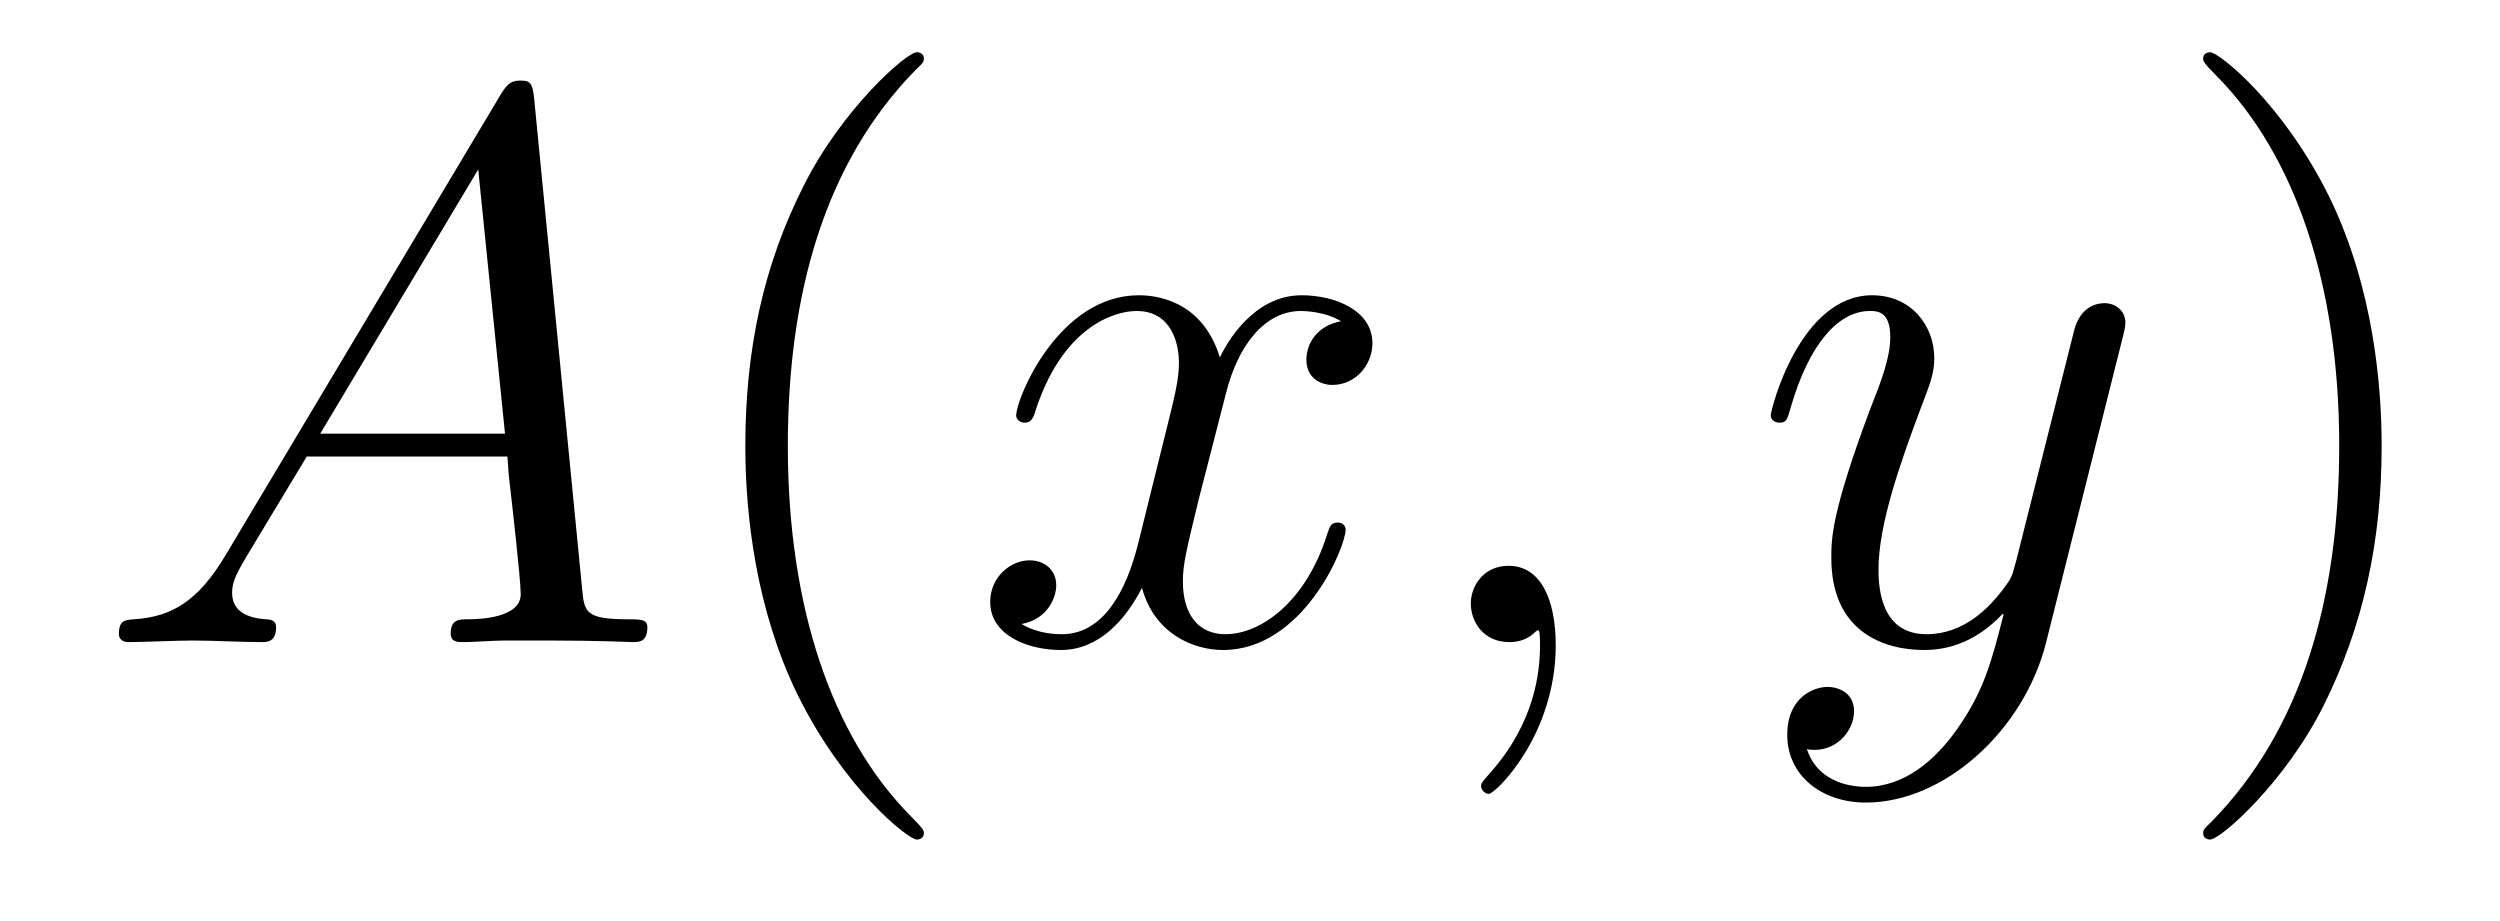 <?xml version='1.0' encoding='UTF-8'?>
<!-- This file was generated by dvisvgm 2.8.1 -->
<svg version='1.1' xmlns='http://www.w3.org/2000/svg' xmlns:xlink='http://www.w3.org/1999/xlink' width='38pt' height='14pt' viewBox='0 -14 38 14'>
<g id='page1'>
<g transform='matrix(1 0 0 -1 -127 650)'>
<path d='M130.432 655.567C130.014 654.862 129.608 654.622 129.033 654.587C128.902 654.575 128.807 654.575 128.807 654.36C128.807 654.288 128.866 654.24 128.95 654.24C129.165 654.24 129.703 654.264 129.918 654.264C130.265 654.264 130.647 654.24 130.982 654.24C131.054 654.24 131.197 654.24 131.197 654.467C131.197 654.575 131.102 654.587 131.03 654.587C130.755 654.611 130.528 654.706 130.528 654.993C130.528 655.16 130.6 655.292 130.755 655.555L131.663 657.061H134.712C134.724 656.953 134.724 656.858 134.736 656.75C134.772 656.44 134.915 655.196 134.915 654.969C134.915 654.611 134.305 654.587 134.114 654.587C133.983 654.587 133.851 654.587 133.851 654.372C133.851 654.24 133.959 654.24 134.03 654.24C134.233 654.24 134.473 654.264 134.676 654.264H135.357C136.087 654.264 136.613 654.24 136.624 654.24C136.708 654.24 136.84 654.24 136.84 654.467C136.84 654.587 136.732 654.587 136.553 654.587C135.895 654.587 135.883 654.694 135.848 655.053L135.118 662.512C135.094 662.751 135.047 662.775 134.915 662.775C134.795 662.775 134.724 662.751 134.616 662.572L130.432 655.567ZM131.867 657.408L134.269 661.424L134.676 657.408H131.867Z'/>
<path d='M141.043 651.335C141.043 651.371 141.043 651.395 140.84 651.598C139.644 652.806 138.975 654.778 138.975 657.217C138.975 659.536 139.537 661.532 140.923 662.943C141.043 663.05 141.043 663.074 141.043 663.11C141.043 663.182 140.983 663.206 140.935 663.206C140.78 663.206 139.8 662.345 139.214 661.173C138.604 659.966 138.329 658.687 138.329 657.217C138.329 656.152 138.497 654.73 139.118 653.451C139.823 652.017 140.804 651.239 140.935 651.239C140.983 651.239 141.043 651.263 141.043 651.335Z'/>
<path d='M147.383 659.117C147 659.046 146.857 658.759 146.857 658.532C146.857 658.245 147.084 658.149 147.251 658.149C147.61 658.149 147.861 658.46 147.861 658.782C147.861 659.285 147.287 659.512 146.785 659.512C146.056 659.512 145.649 658.794 145.542 658.567C145.267 659.464 144.525 659.512 144.31 659.512C143.091 659.512 142.446 657.946 142.446 657.683C142.446 657.635 142.493 657.575 142.577 657.575C142.673 657.575 142.697 657.647 142.72 657.695C143.127 659.022 143.928 659.273 144.275 659.273C144.813 659.273 144.92 658.771 144.92 658.484C144.92 658.221 144.848 657.946 144.705 657.372L144.299 655.734C144.119 655.017 143.773 654.36 143.139 654.36C143.079 654.36 142.78 654.36 142.529 654.515C142.959 654.599 143.055 654.957 143.055 655.101C143.055 655.34 142.876 655.483 142.649 655.483C142.362 655.483 142.051 655.232 142.051 654.85C142.051 654.348 142.613 654.12 143.127 654.12C143.701 654.12 144.107 654.575 144.358 655.065C144.549 654.36 145.147 654.12 145.59 654.12C146.809 654.12 147.454 655.687 147.454 655.949C147.454 656.009 147.406 656.057 147.335 656.057C147.227 656.057 147.215 655.997 147.18 655.902C146.857 654.85 146.163 654.36 145.626 654.36C145.207 654.36 144.98 654.67 144.98 655.16C144.98 655.423 145.028 655.615 145.219 656.404L145.637 658.029C145.817 658.747 146.223 659.273 146.773 659.273C146.797 659.273 147.132 659.273 147.383 659.117ZM150.647 654.192C150.647 654.886 150.42 655.4 149.93 655.4C149.548 655.4 149.356 655.089 149.356 654.826C149.356 654.563 149.536 654.24 149.942 654.24C150.098 654.24 150.229 654.288 150.337 654.395C150.36 654.419 150.373 654.419 150.384 654.419C150.408 654.419 150.408 654.252 150.408 654.192C150.408 653.798 150.337 653.021 149.643 652.244C149.512 652.1 149.512 652.076 149.512 652.053C149.512 651.993 149.572 651.933 149.631 651.933C149.727 651.933 150.647 652.818 150.647 654.192Z'/>
<path d='M156.736 652.901C156.414 652.447 155.947 652.04 155.361 652.04C155.218 652.04 154.644 652.064 154.465 652.614C154.501 652.602 154.56 652.602 154.584 652.602C154.943 652.602 155.182 652.913 155.182 653.188C155.182 653.463 154.955 653.559 154.776 653.559C154.584 653.559 154.166 653.415 154.166 652.829C154.166 652.22 154.68 651.801 155.361 651.801C156.557 651.801 157.764 652.901 158.099 654.228L159.27 658.89C159.282 658.95 159.306 659.022 159.306 659.093C159.306 659.273 159.163 659.392 158.984 659.392C158.876 659.392 158.625 659.344 158.529 658.986L157.645 655.471C157.585 655.256 157.585 655.232 157.489 655.101C157.25 654.766 156.856 654.36 156.282 654.36C155.613 654.36 155.553 655.017 155.553 655.34C155.553 656.021 155.875 656.942 156.198 657.802C156.33 658.149 156.401 658.316 156.401 658.555C156.401 659.058 156.043 659.512 155.457 659.512C154.357 659.512 153.915 657.778 153.915 657.683C153.915 657.635 153.963 657.575 154.047 657.575C154.154 657.575 154.166 657.623 154.214 657.79C154.501 658.794 154.955 659.273 155.421 659.273C155.529 659.273 155.732 659.273 155.732 658.878C155.732 658.567 155.601 658.221 155.421 657.767C154.836 656.2 154.836 655.806 154.836 655.519C154.836 654.383 155.649 654.12 156.246 654.12C156.593 654.12 157.023 654.228 157.441 654.67L157.454 654.658C157.274 653.953 157.155 653.487 156.736 652.901Z'/>
<path d='M163.201 657.217C163.201 658.125 163.082 659.607 162.412 660.994C161.707 662.428 160.727 663.206 160.595 663.206C160.547 663.206 160.488 663.182 160.488 663.11C160.488 663.074 160.488 663.05 160.691 662.847C161.886 661.64 162.556 659.667 162.556 657.228C162.556 654.909 161.994 652.913 160.607 651.502C160.488 651.395 160.488 651.371 160.488 651.335C160.488 651.263 160.547 651.239 160.595 651.239C160.75 651.239 161.731 652.1 162.317 653.272C162.926 654.491 163.201 655.782 163.201 657.217Z'/>
</g>
</g>
</svg>